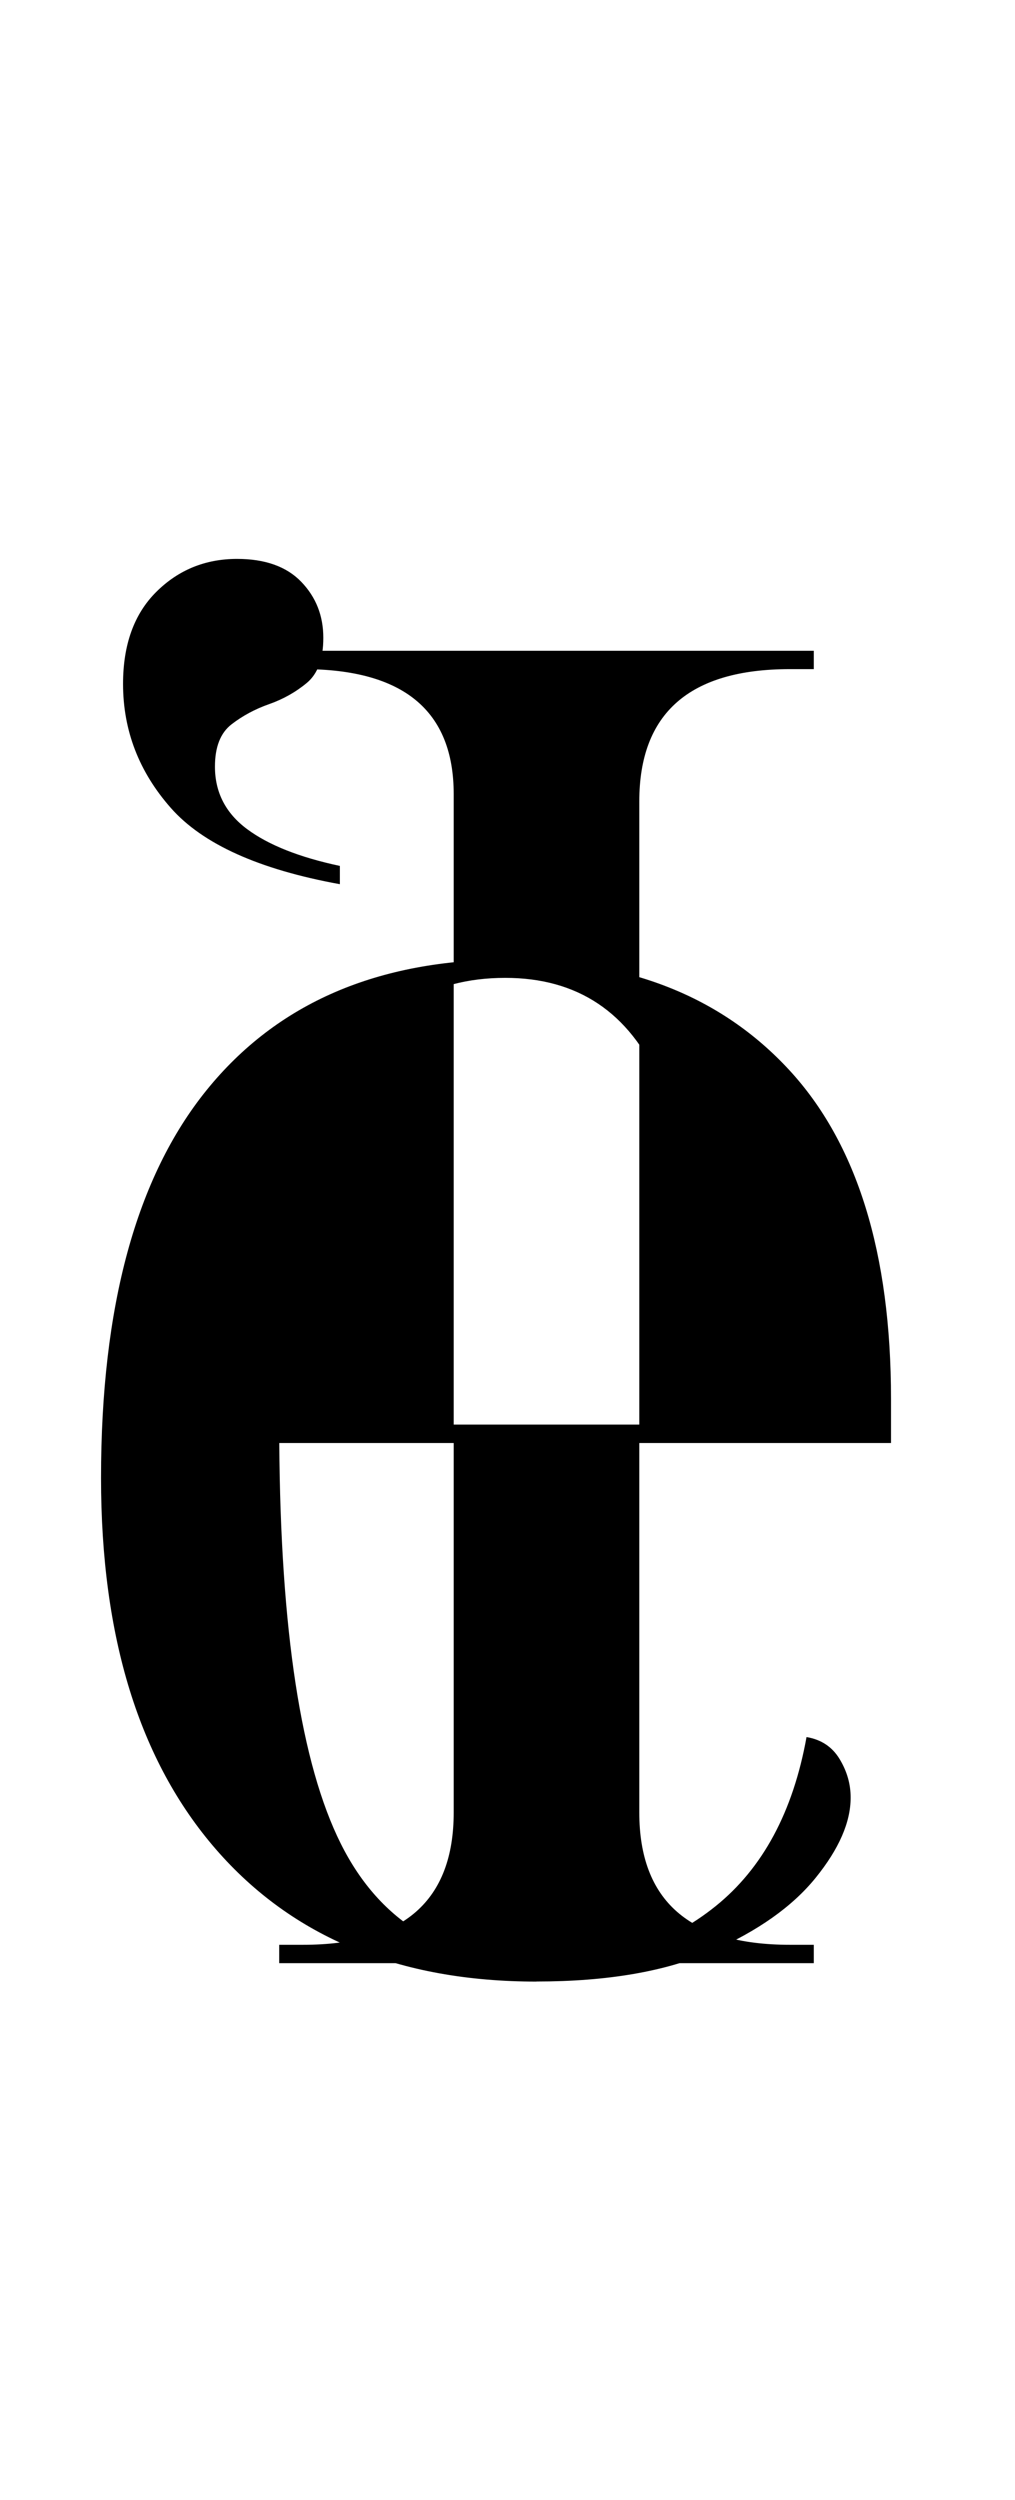 <?xml version="1.0" encoding="utf-8"?>
<svg xmlns="http://www.w3.org/2000/svg" width="13" height="32" viewBox="0 0 13 32">
    <path d="M6.871 25.365q-2.635 0-4.106-1.694t-1.471-4.753q0-3.294 1.353-4.965t3.871-1.671q2.282 0 3.588 1.412t1.306 4.212v0.565h-7.835q0.024 3.6 0.788 5.129t2.576 1.529q1.318 0 2.224-0.729t1.165-2.165q0.282 0.047 0.424 0.282t0.141 0.494q0 0.471-0.447 1.024t-1.329 0.941-2.247 0.388M3.576 18.235h5.459q0-3.082-0.588-4.4t-1.976-1.318q-1.435 0-2.106 1.318t-0.788 4.4M3.576 18.235h5.459q0-3.082-0.588-4.4t-1.976-1.318q-1.435 0-2.106 1.318t-0.788 4.4M3.576 25.129v-0.235h0.306q1.929 0 1.929-1.694v-13.035q0-1.6-1.929-1.6h-0.306v-0.235h6.847v0.235h-0.306q-1.929 0-1.929 1.694v12.941q0 1.694 1.929 1.694h0.306v0.235h-6.847M4.353 11.318q-1.553-0.282-2.165-0.976t-0.612-1.588q0-0.753 0.424-1.176t1.035-0.424q0.541 0 0.824 0.294t0.282 0.718q0 0.4-0.212 0.576t-0.482 0.271-0.482 0.259-0.212 0.541q0 0.494 0.412 0.8t1.188 0.471v0.235z"></path>
</svg>